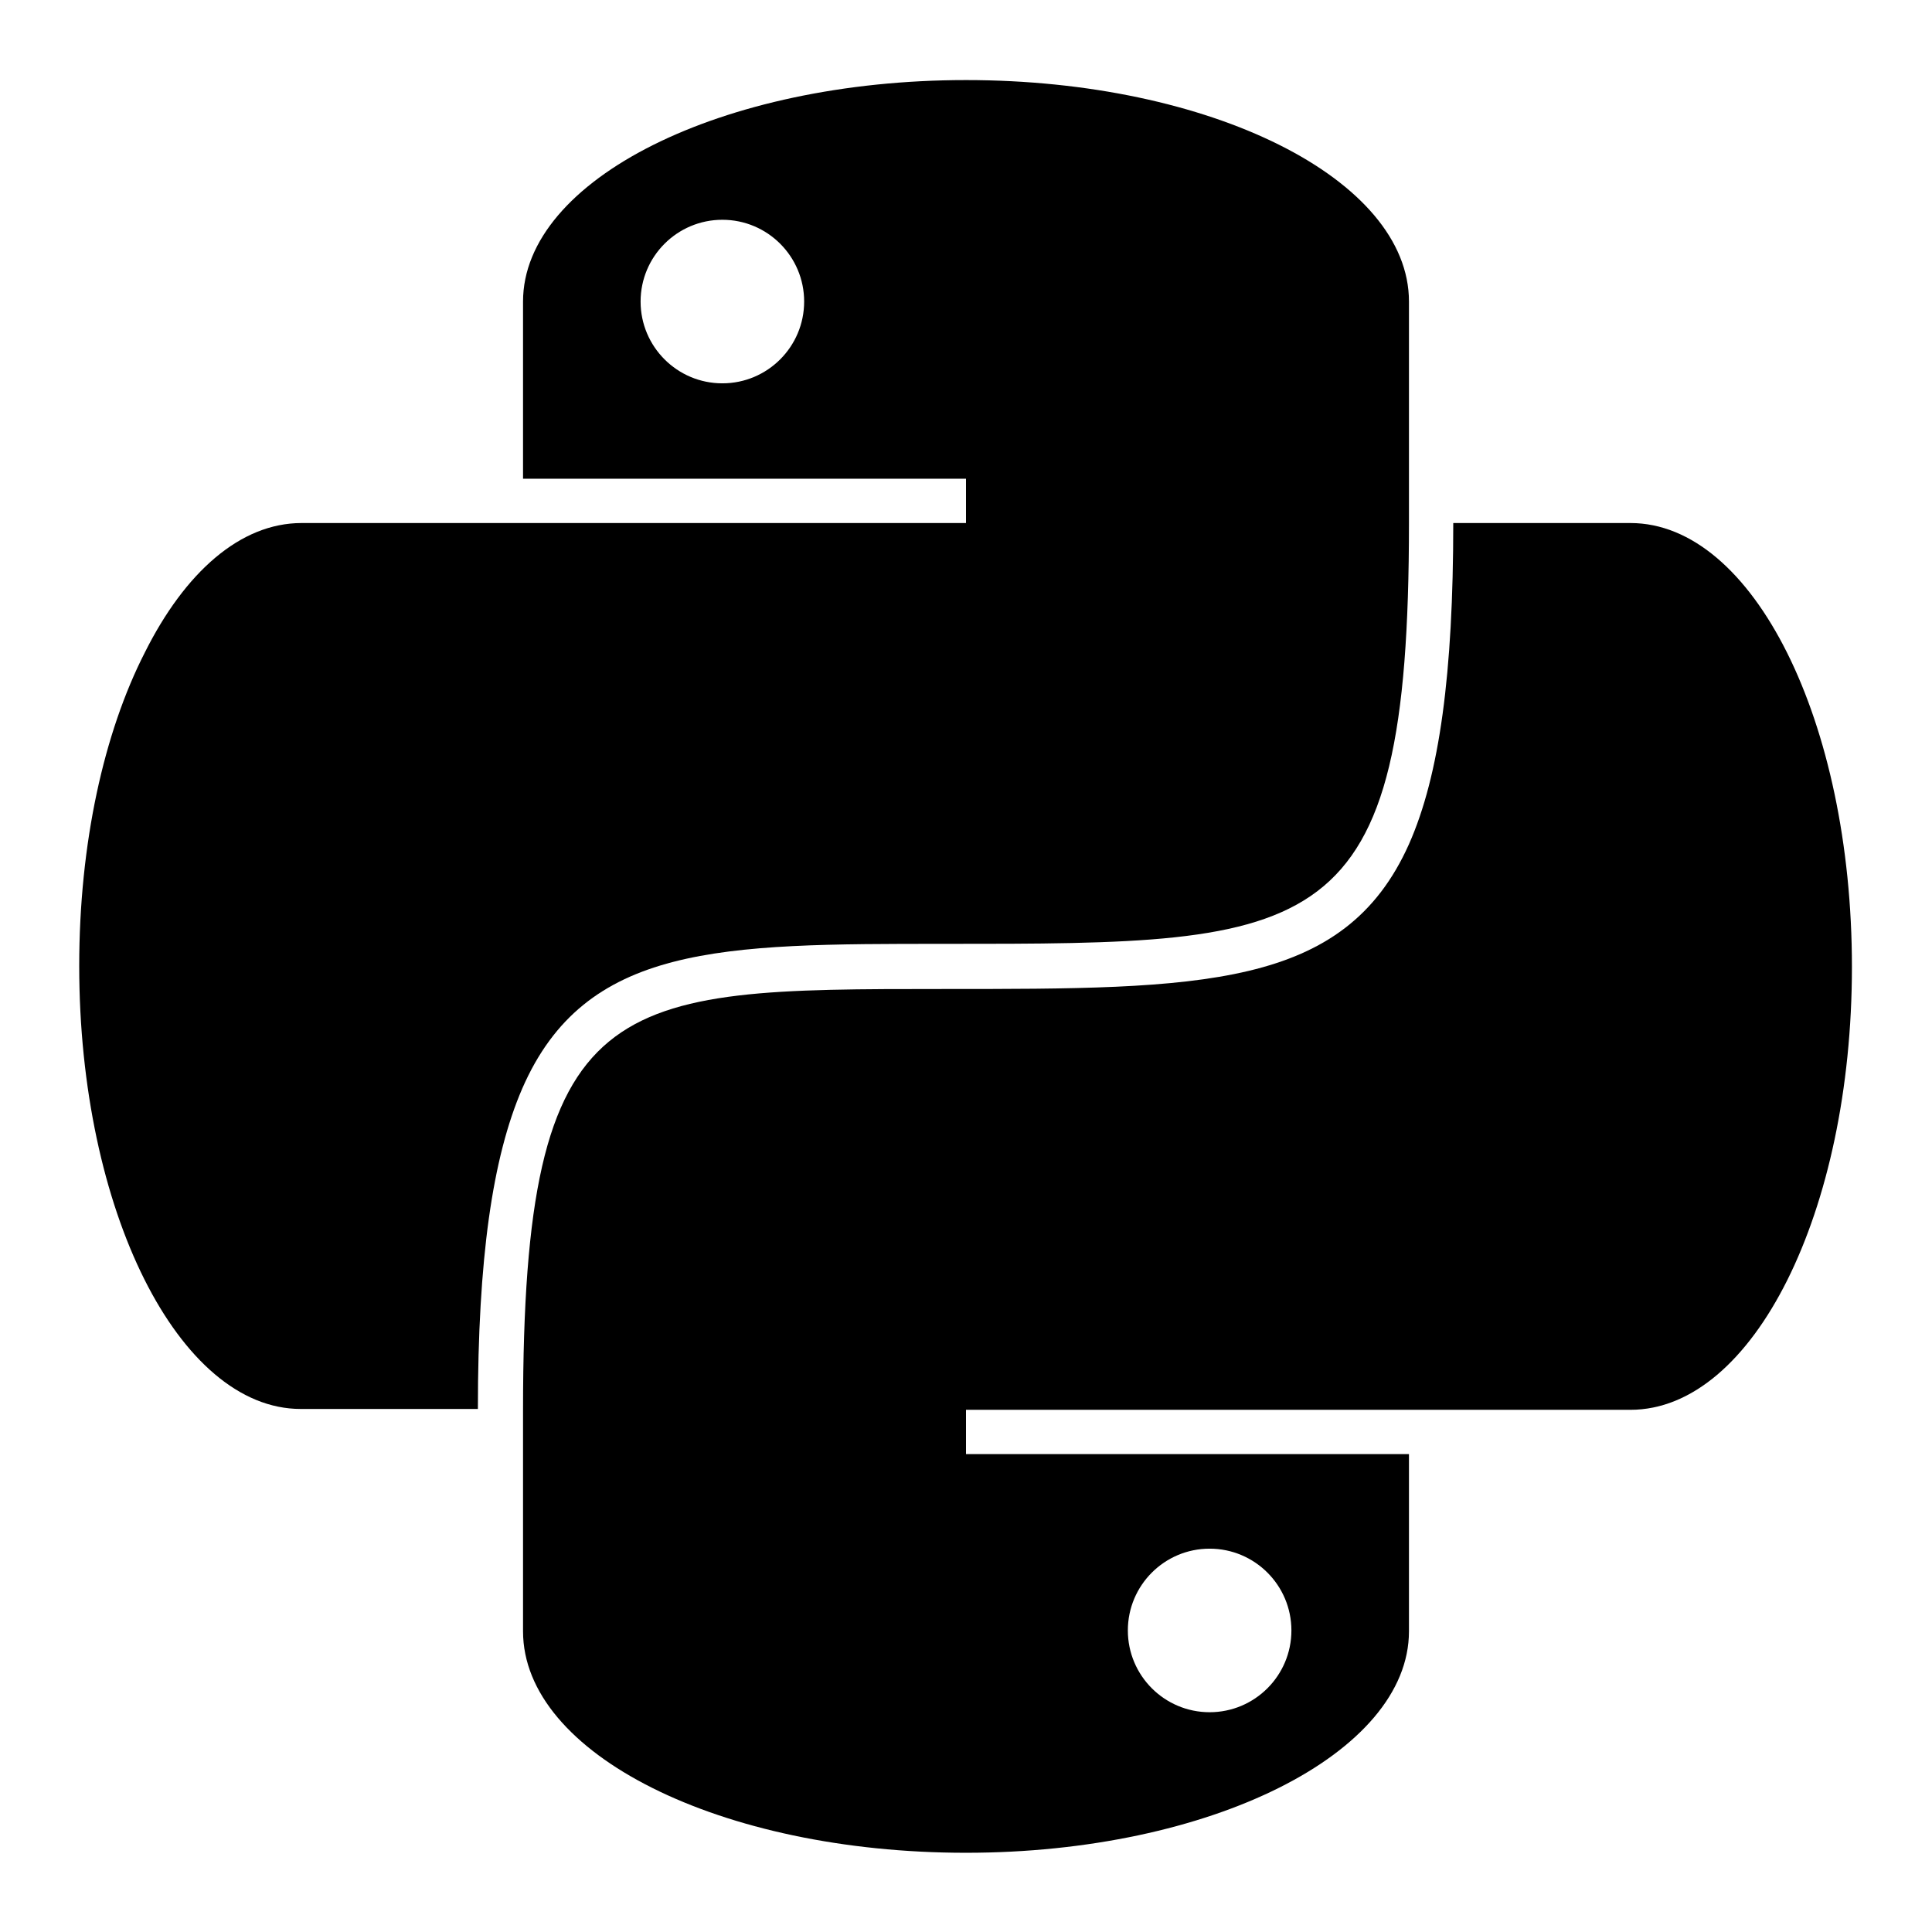 <?xml version="1.0" encoding="UTF-8"?>
<!-- Generator: Adobe Illustrator 27.1.0, SVG Export Plug-In . SVG Version: 6.00 Build 0)  -->
<svg xmlns="http://www.w3.org/2000/svg" xmlns:xlink="http://www.w3.org/1999/xlink" version="1.1" id="Layer_1" x="0px" y="0px" viewBox="0 0 226.8 226.8" style="enable-background:new 0 0 226.8 226.8;" xml:space="preserve">
<g>
	<path d="M110.8,110.8c44.1,0,54.6,0,54.6-49.4v-26c0-14.4-23.3-26-52-26c-28.7,0-52,11.7-52,26v20.8h52v5.2h-52h-26   c-7.2,0-13.7,5.8-18.4,15.2C12.2,86,9.3,99,9.3,113.4c0,28.7,11.7,52,26,52h20.8c0-17.6,1.7-29.5,5.2-37.6   C68.7,110.8,84.6,110.8,110.8,110.8z M84.8,45c-5.3,0-9.6-4.3-9.6-9.6s4.3-9.6,9.6-9.6c5.3,0,9.6,4.3,9.6,9.6S90.1,45,84.8,45z"></path>
	<path d="M191.4,61.4h-20.8c0,17.6-1.6,29.6-5.2,37.7c-7.6,17-24.4,17-54.6,17c-39,0-49.4,0-49.4,49.4v26c0,7.2,5.8,13.7,15.2,18.4   c9.4,4.7,22.4,7.6,36.8,7.6c28.7,0,52-11.7,52-26v-20.8h-52v-5.2h52h26c7.2,0,13.7-5.8,18.4-15.2c4.7-9.4,7.6-22.4,7.6-36.8   C217.4,84.7,205.8,61.4,191.4,61.4z M142,181.8c5.3,0,9.6,4.3,9.6,9.6s-4.3,9.6-9.6,9.6c-5.3,0-9.6-4.3-9.6-9.6   S136.7,181.8,142,181.8z"></path>
</g>
</svg>
